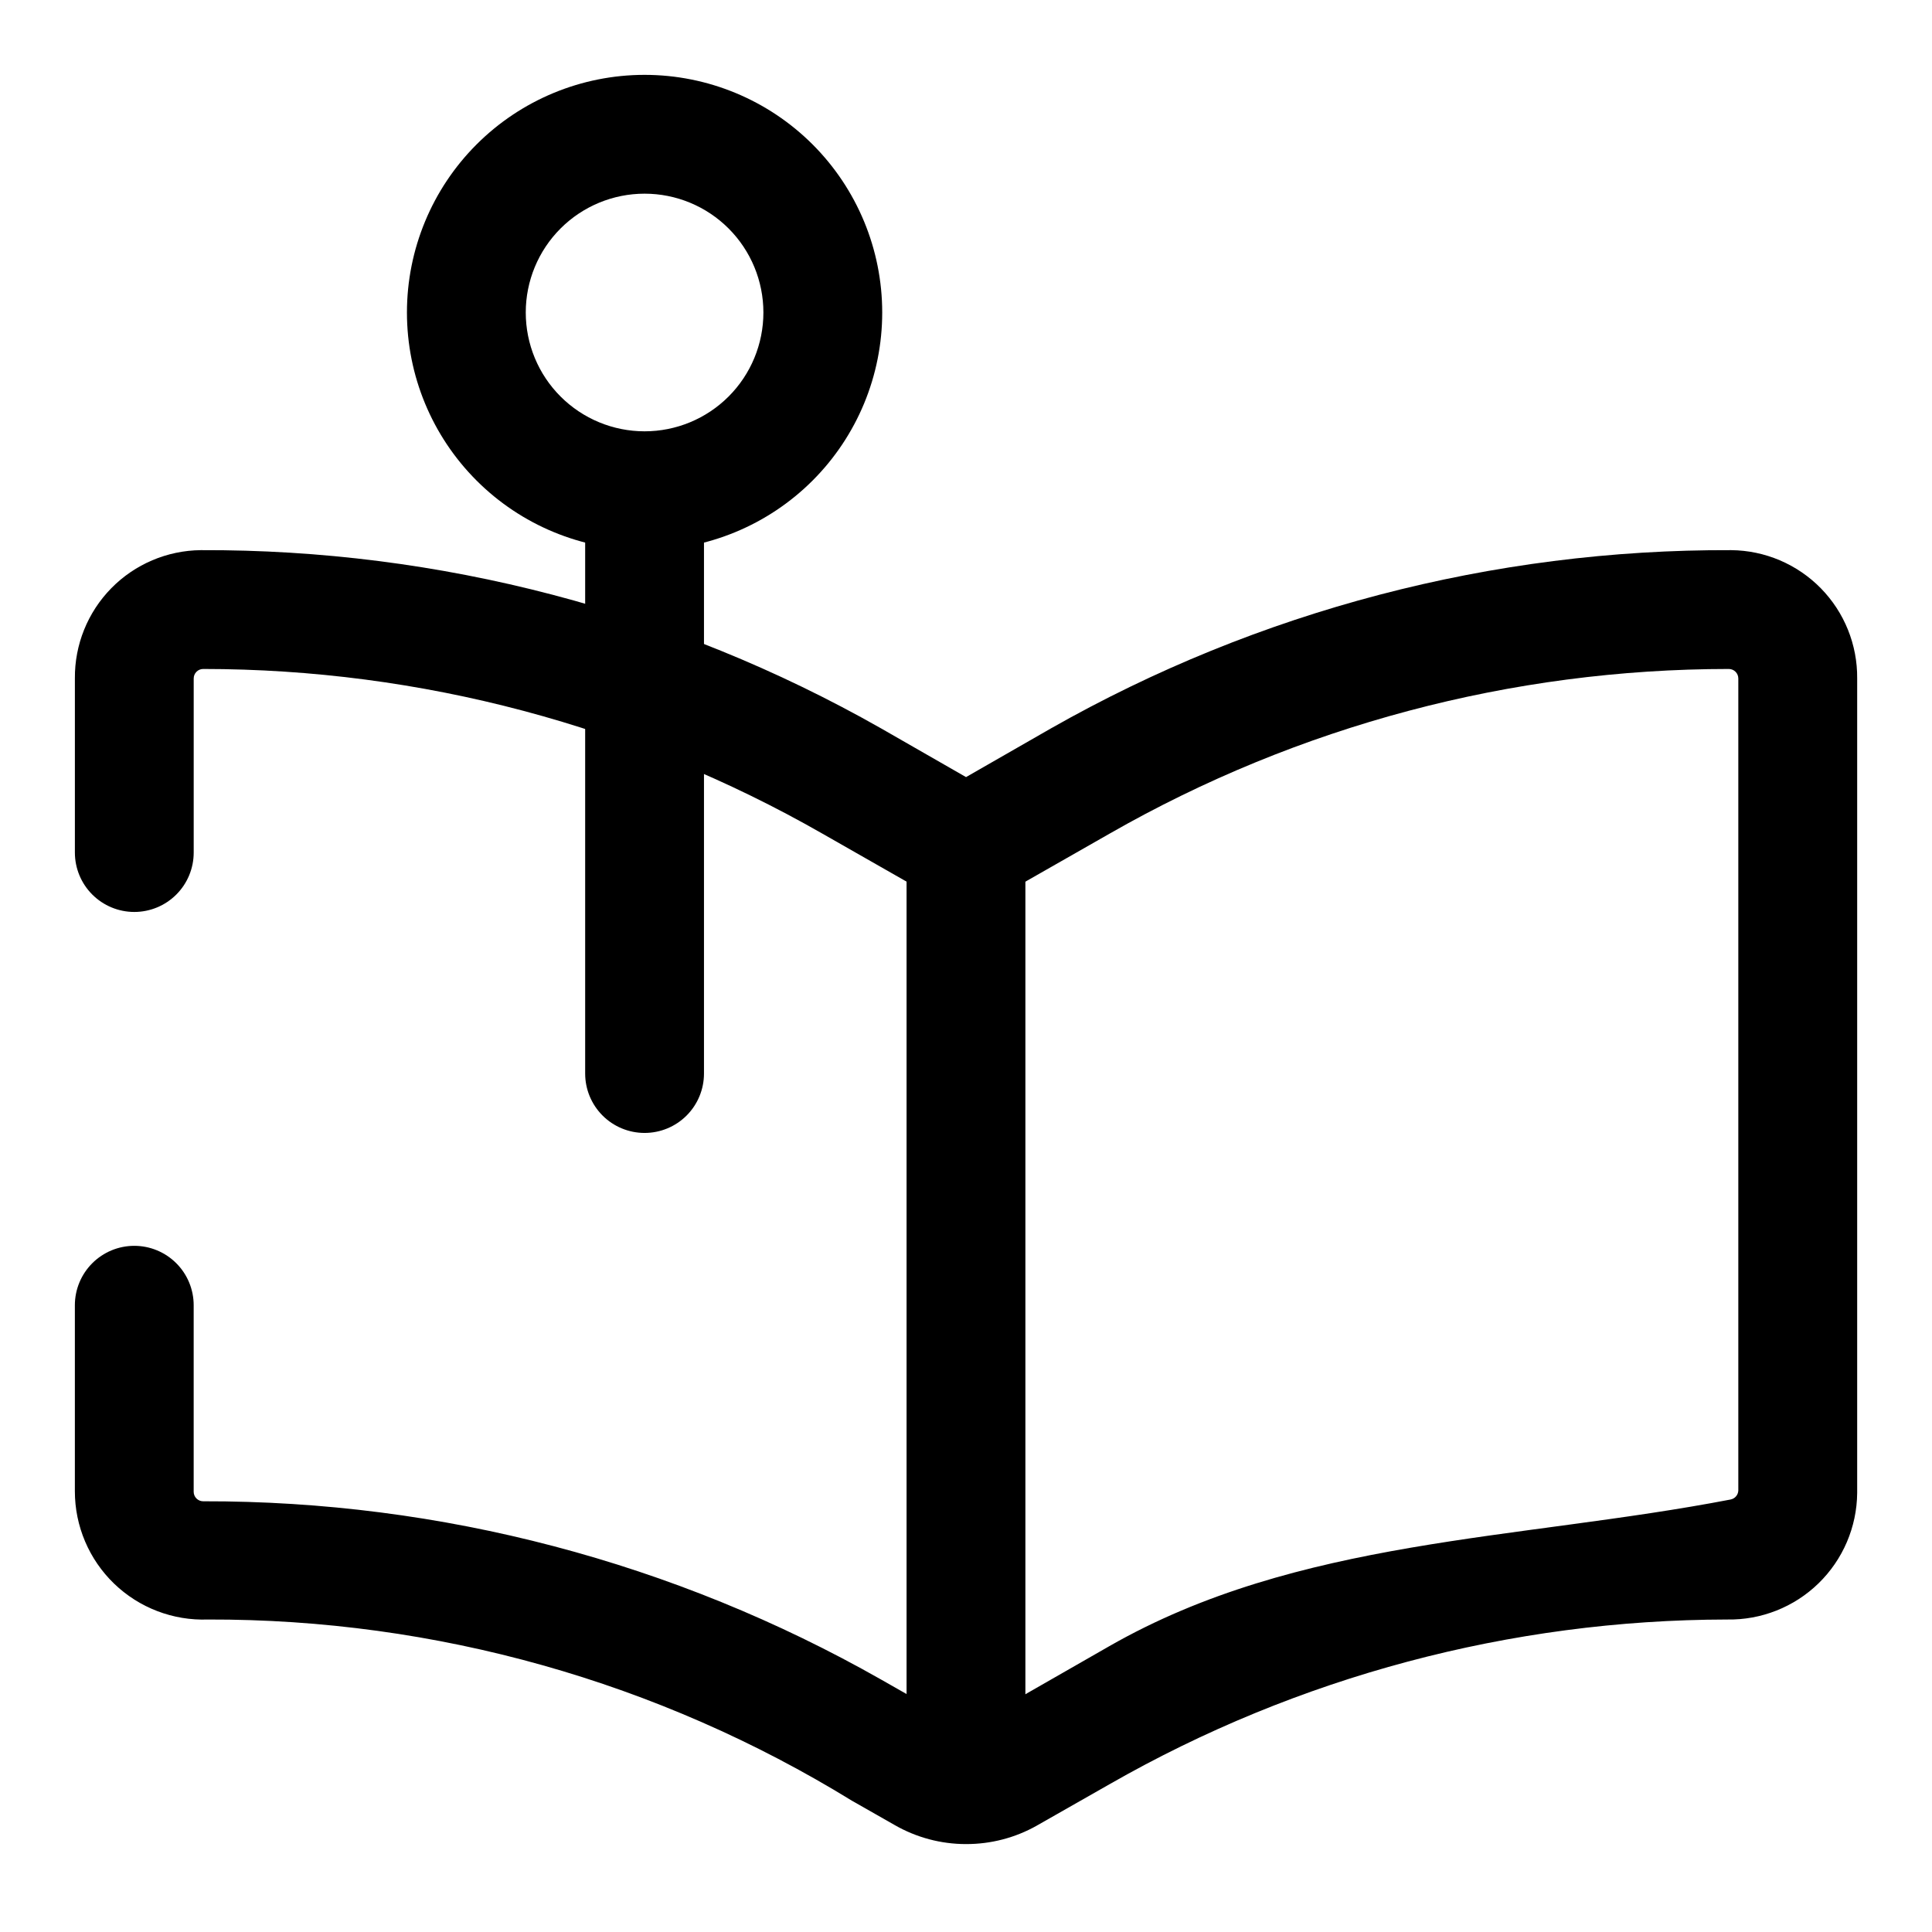 <?xml version="1.0" encoding="UTF-8"?>
<!-- Uploaded to: SVG Repo, www.svgrepo.com, Generator: SVG Repo Mixer Tools -->
<svg fill="#000000" width="800px" height="800px" version="1.1" viewBox="144 144 512 512" xmlns="http://www.w3.org/2000/svg">
 <g>
  <path d="m400 632.7c-6.633 0-13.145-1.738-18.895-5.039l-11.336-6.453c-51.32-31.555-110.42-48.184-170.66-48.02-9.238 0.34-18.215-3.09-24.867-9.504-6.652-6.414-10.406-15.262-10.402-24.504v-49.277c0-4.176 1.66-8.18 4.613-11.133s6.957-4.613 11.133-4.613 8.18 1.66 11.133 4.613 4.609 6.957 4.609 11.133v49.438-0.004c0 0.668 0.266 1.309 0.738 1.781 0.473 0.473 1.113 0.738 1.781 0.738 62.969-0.141 124.89 16.137 179.64 47.234l19.363 11.02h0.004c1.996 1.152 4.457 1.152 6.453 0l34.637-19.836c50.066-28.652 108.16-28.023 164.68-38.887v-0.004c1.148-0.215 1.992-1.195 2.047-2.359v-215.22c0-1.391-1.129-2.519-2.519-2.519-57.547 0.012-114.1 15.047-164.05 43.613l-38.098 21.727-38.102-21.727c-49.957-28.566-106.5-43.602-164.05-43.613-1.391 0-2.519 1.129-2.519 2.519v46.129c0 4.176-1.656 8.184-4.609 11.133-2.953 2.953-6.957 4.613-11.133 4.613s-8.18-1.66-11.133-4.613c-2.953-2.949-4.613-6.957-4.613-11.133v-46.129c-0.082-8.934 3.387-17.539 9.648-23.918 6.258-6.375 14.797-10.004 23.73-10.09 63.184-0.25 125.33 16.031 180.27 47.234l22.516 12.91 22.512-12.91c54.941-31.203 117.09-47.484 180.27-47.234 8.938 0.086 17.473 3.715 23.734 10.09 6.258 6.379 9.727 14.984 9.645 23.918v215.85c-0.082 9.031-3.773 17.656-10.25 23.957-6.473 6.297-15.199 9.746-24.23 9.578-57.387 0.094-113.76 15.125-163.58 43.609l-19.363 11.02v0.004c-5.719 3.219-12.172 4.898-18.734 4.879z"/>
  <path d="m384.25 368.51h31.488v251.91h-31.488z"/>
  <path d="m314.82 289.79c-16.703 0-32.723-6.633-44.531-18.445-11.812-11.809-18.445-27.828-18.445-44.531 0-16.699 6.633-32.719 18.445-44.531 11.809-11.809 27.828-18.445 44.531-18.445s32.719 6.637 44.531 18.445c11.809 11.812 18.445 27.832 18.445 44.531 0 16.703-6.637 32.723-18.445 44.531-11.812 11.812-27.828 18.445-44.531 18.445zm0-94.465c-8.352 0-16.359 3.32-22.266 9.223-5.906 5.906-9.223 13.914-9.223 22.266s3.316 16.363 9.223 22.266c5.906 5.906 13.914 9.223 22.266 9.223 8.352 0 16.359-3.316 22.266-9.223 5.902-5.902 9.223-13.914 9.223-22.266s-3.32-16.359-9.223-22.266c-5.906-5.902-13.914-9.223-22.266-9.223z"/>
  <path d="m314.82 444.24c-4.176 0-8.18-1.656-11.133-4.609s-4.613-6.957-4.613-11.133v-154.45h31.488v154.45c0 4.176-1.656 8.18-4.609 11.133s-6.957 4.609-11.133 4.609z"/>
 </g>
</svg>